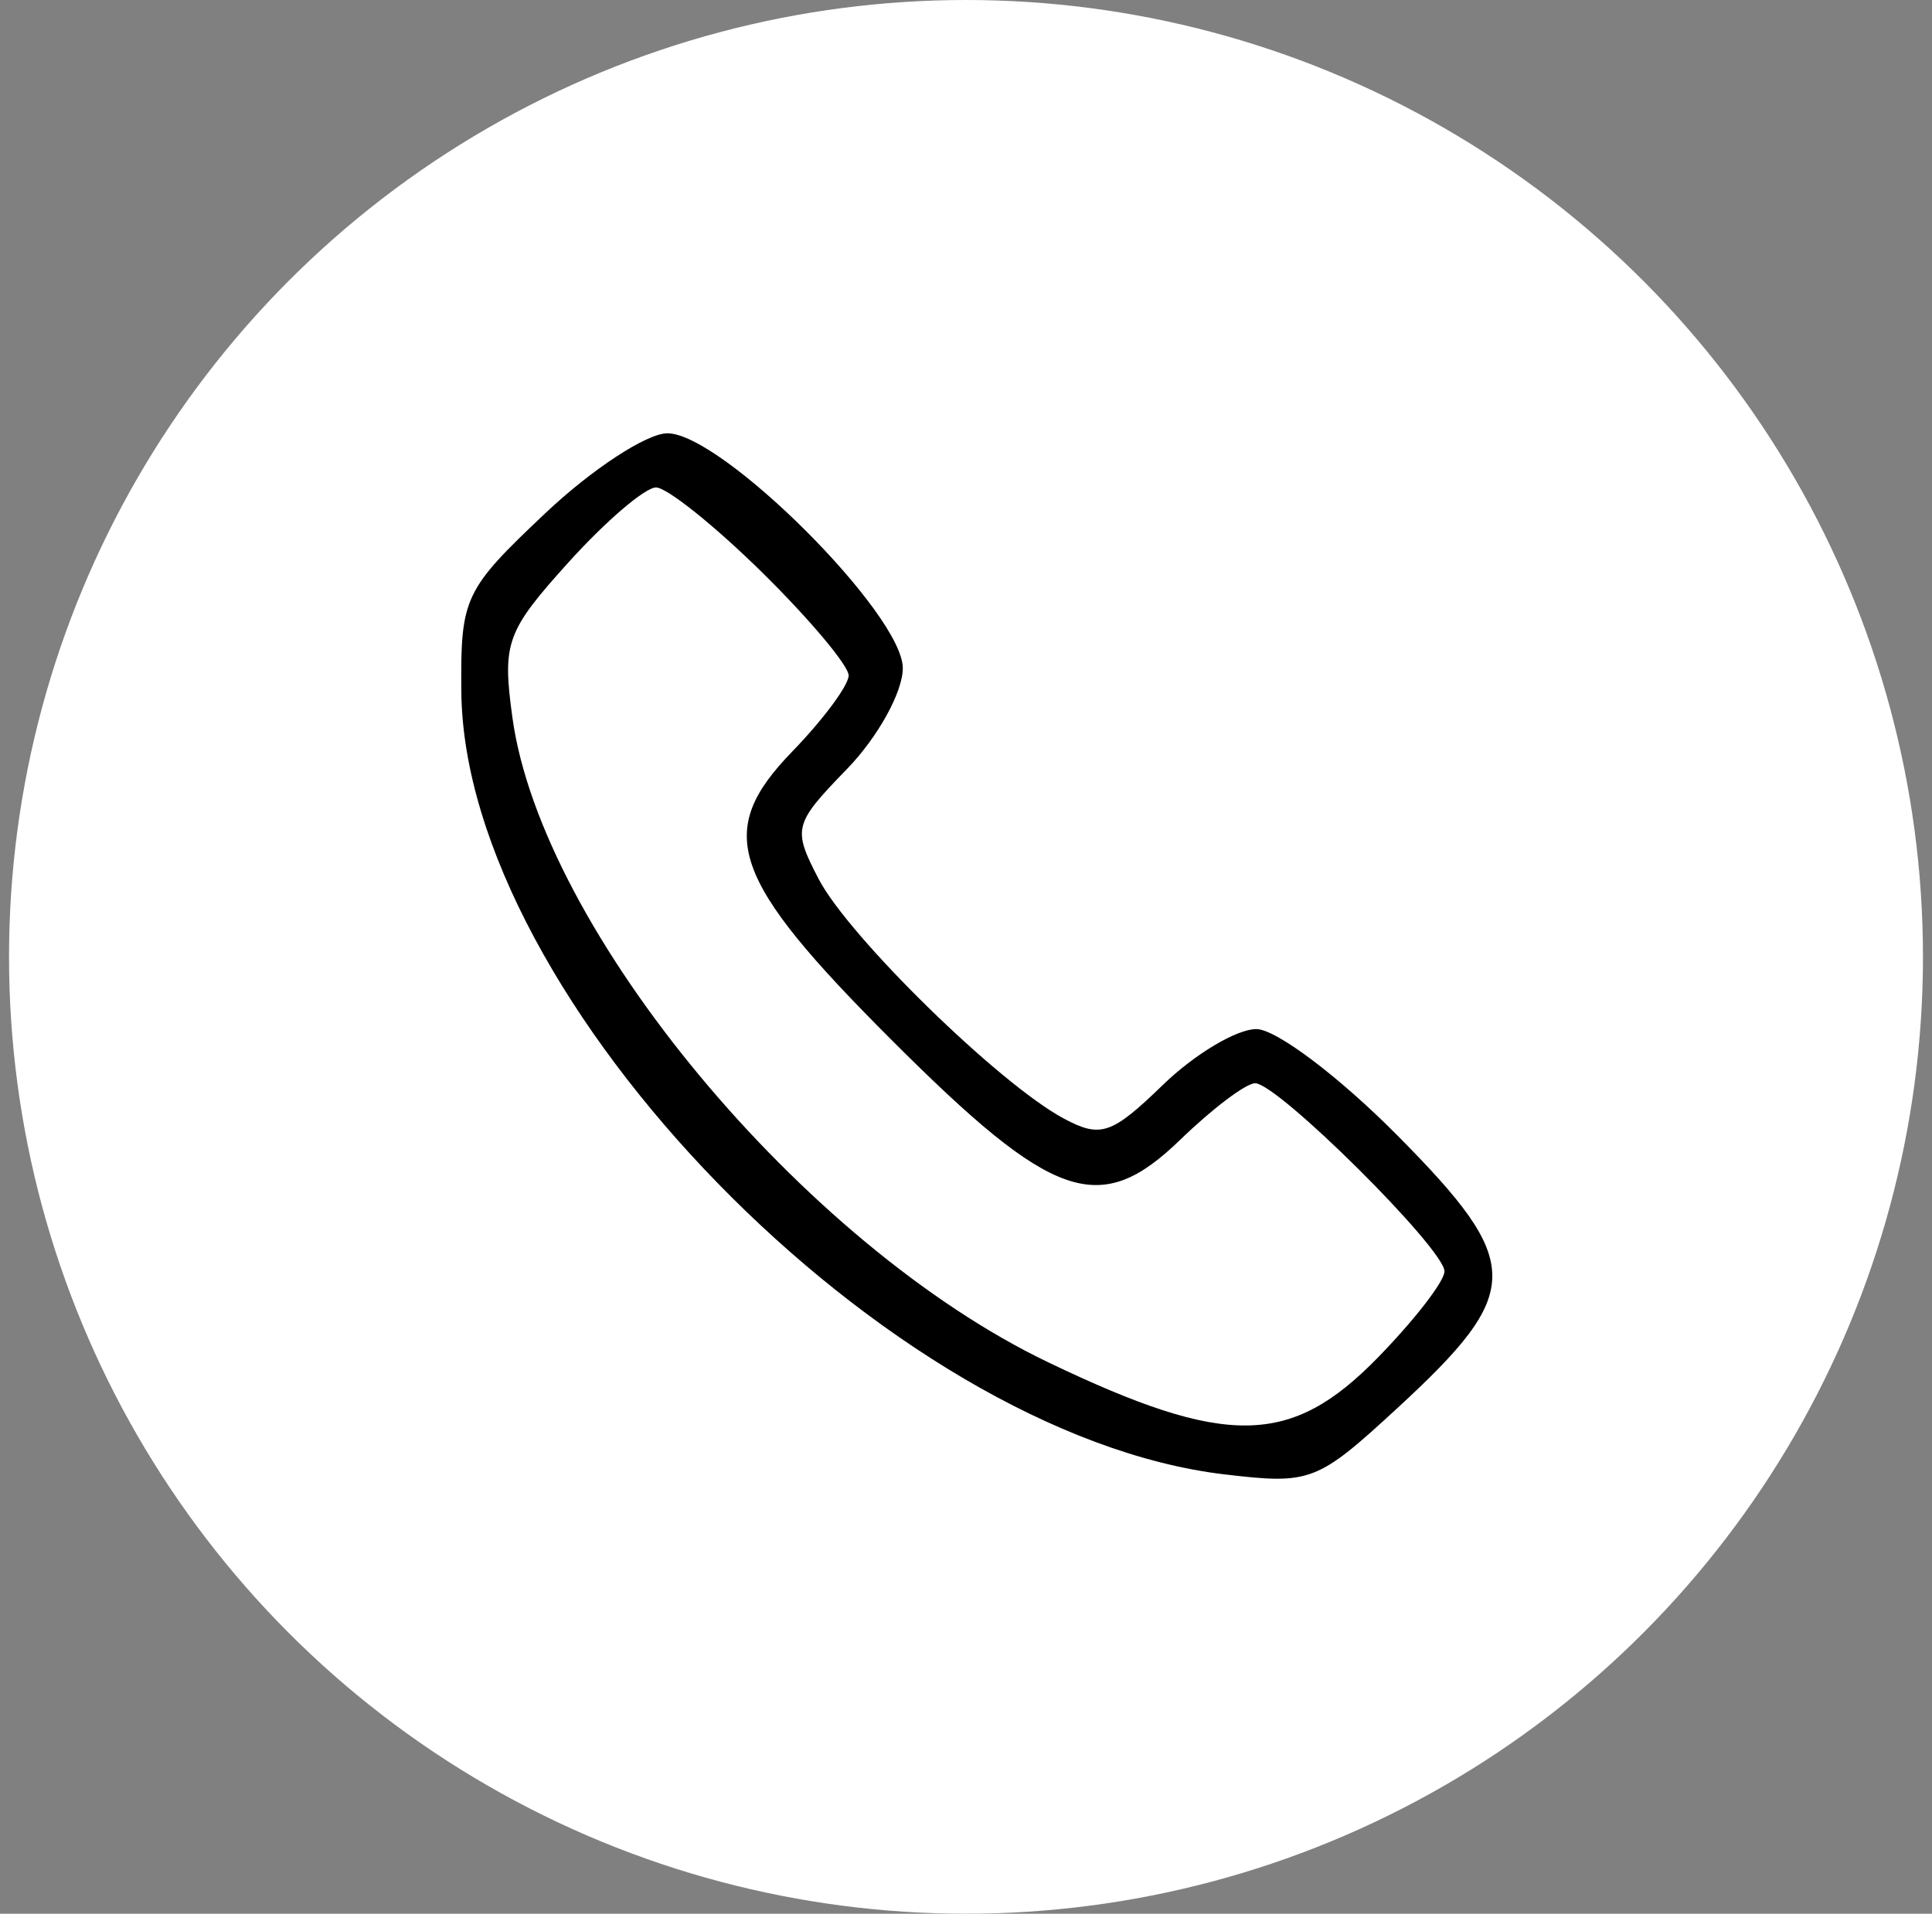 <?xml version="1.0" encoding="UTF-8"?> <svg xmlns="http://www.w3.org/2000/svg" width="107" height="106" viewBox="0 0 107 106" fill="none"><rect x="0" y="0" width="107" height="106" fill="#808080" stroke="none"/> <circle cx="53.5" cy="53" r="53" fill="white"></circle> <path fill-rule="evenodd" clip-rule="evenodd" d="M30.192 28.435C25.7 32.681 25.502 33.101 25.55 38.308C25.709 55.351 49.209 79.461 67.809 81.664C72.589 82.23 72.942 82.094 77.403 77.983C84.394 71.538 84.395 69.968 77.412 62.911C74.184 59.649 70.674 57 69.579 57C68.488 57 66.159 58.392 64.405 60.092C61.57 62.84 60.958 63.048 58.919 61.957C55.337 60.04 46.986 51.874 45.328 48.667C43.889 45.886 43.952 45.644 46.915 42.588C48.618 40.831 50 38.331 50 37.009C50 34.011 39.968 24 36.963 24C35.819 24 32.772 25.996 30.192 28.435ZM42.216 31.712C44.847 34.304 47 36.87 47 37.415C47 37.959 45.593 39.856 43.874 41.63C39.552 46.089 40.442 48.668 49.387 57.613C58.332 66.558 60.911 67.448 65.37 63.126C67.144 61.407 69.008 60 69.513 60C70.764 60 80 69.177 80 70.42C80 70.968 78.334 73.122 76.297 75.208C71.482 80.138 67.923 80.188 58.064 75.463C44.496 68.961 29.99 51.502 28.377 39.733C27.81 35.594 28.039 34.963 31.499 31.133C33.552 28.86 35.727 27 36.332 27C36.937 27 39.584 29.121 42.216 31.712Z" fill="black"></path> </svg> 